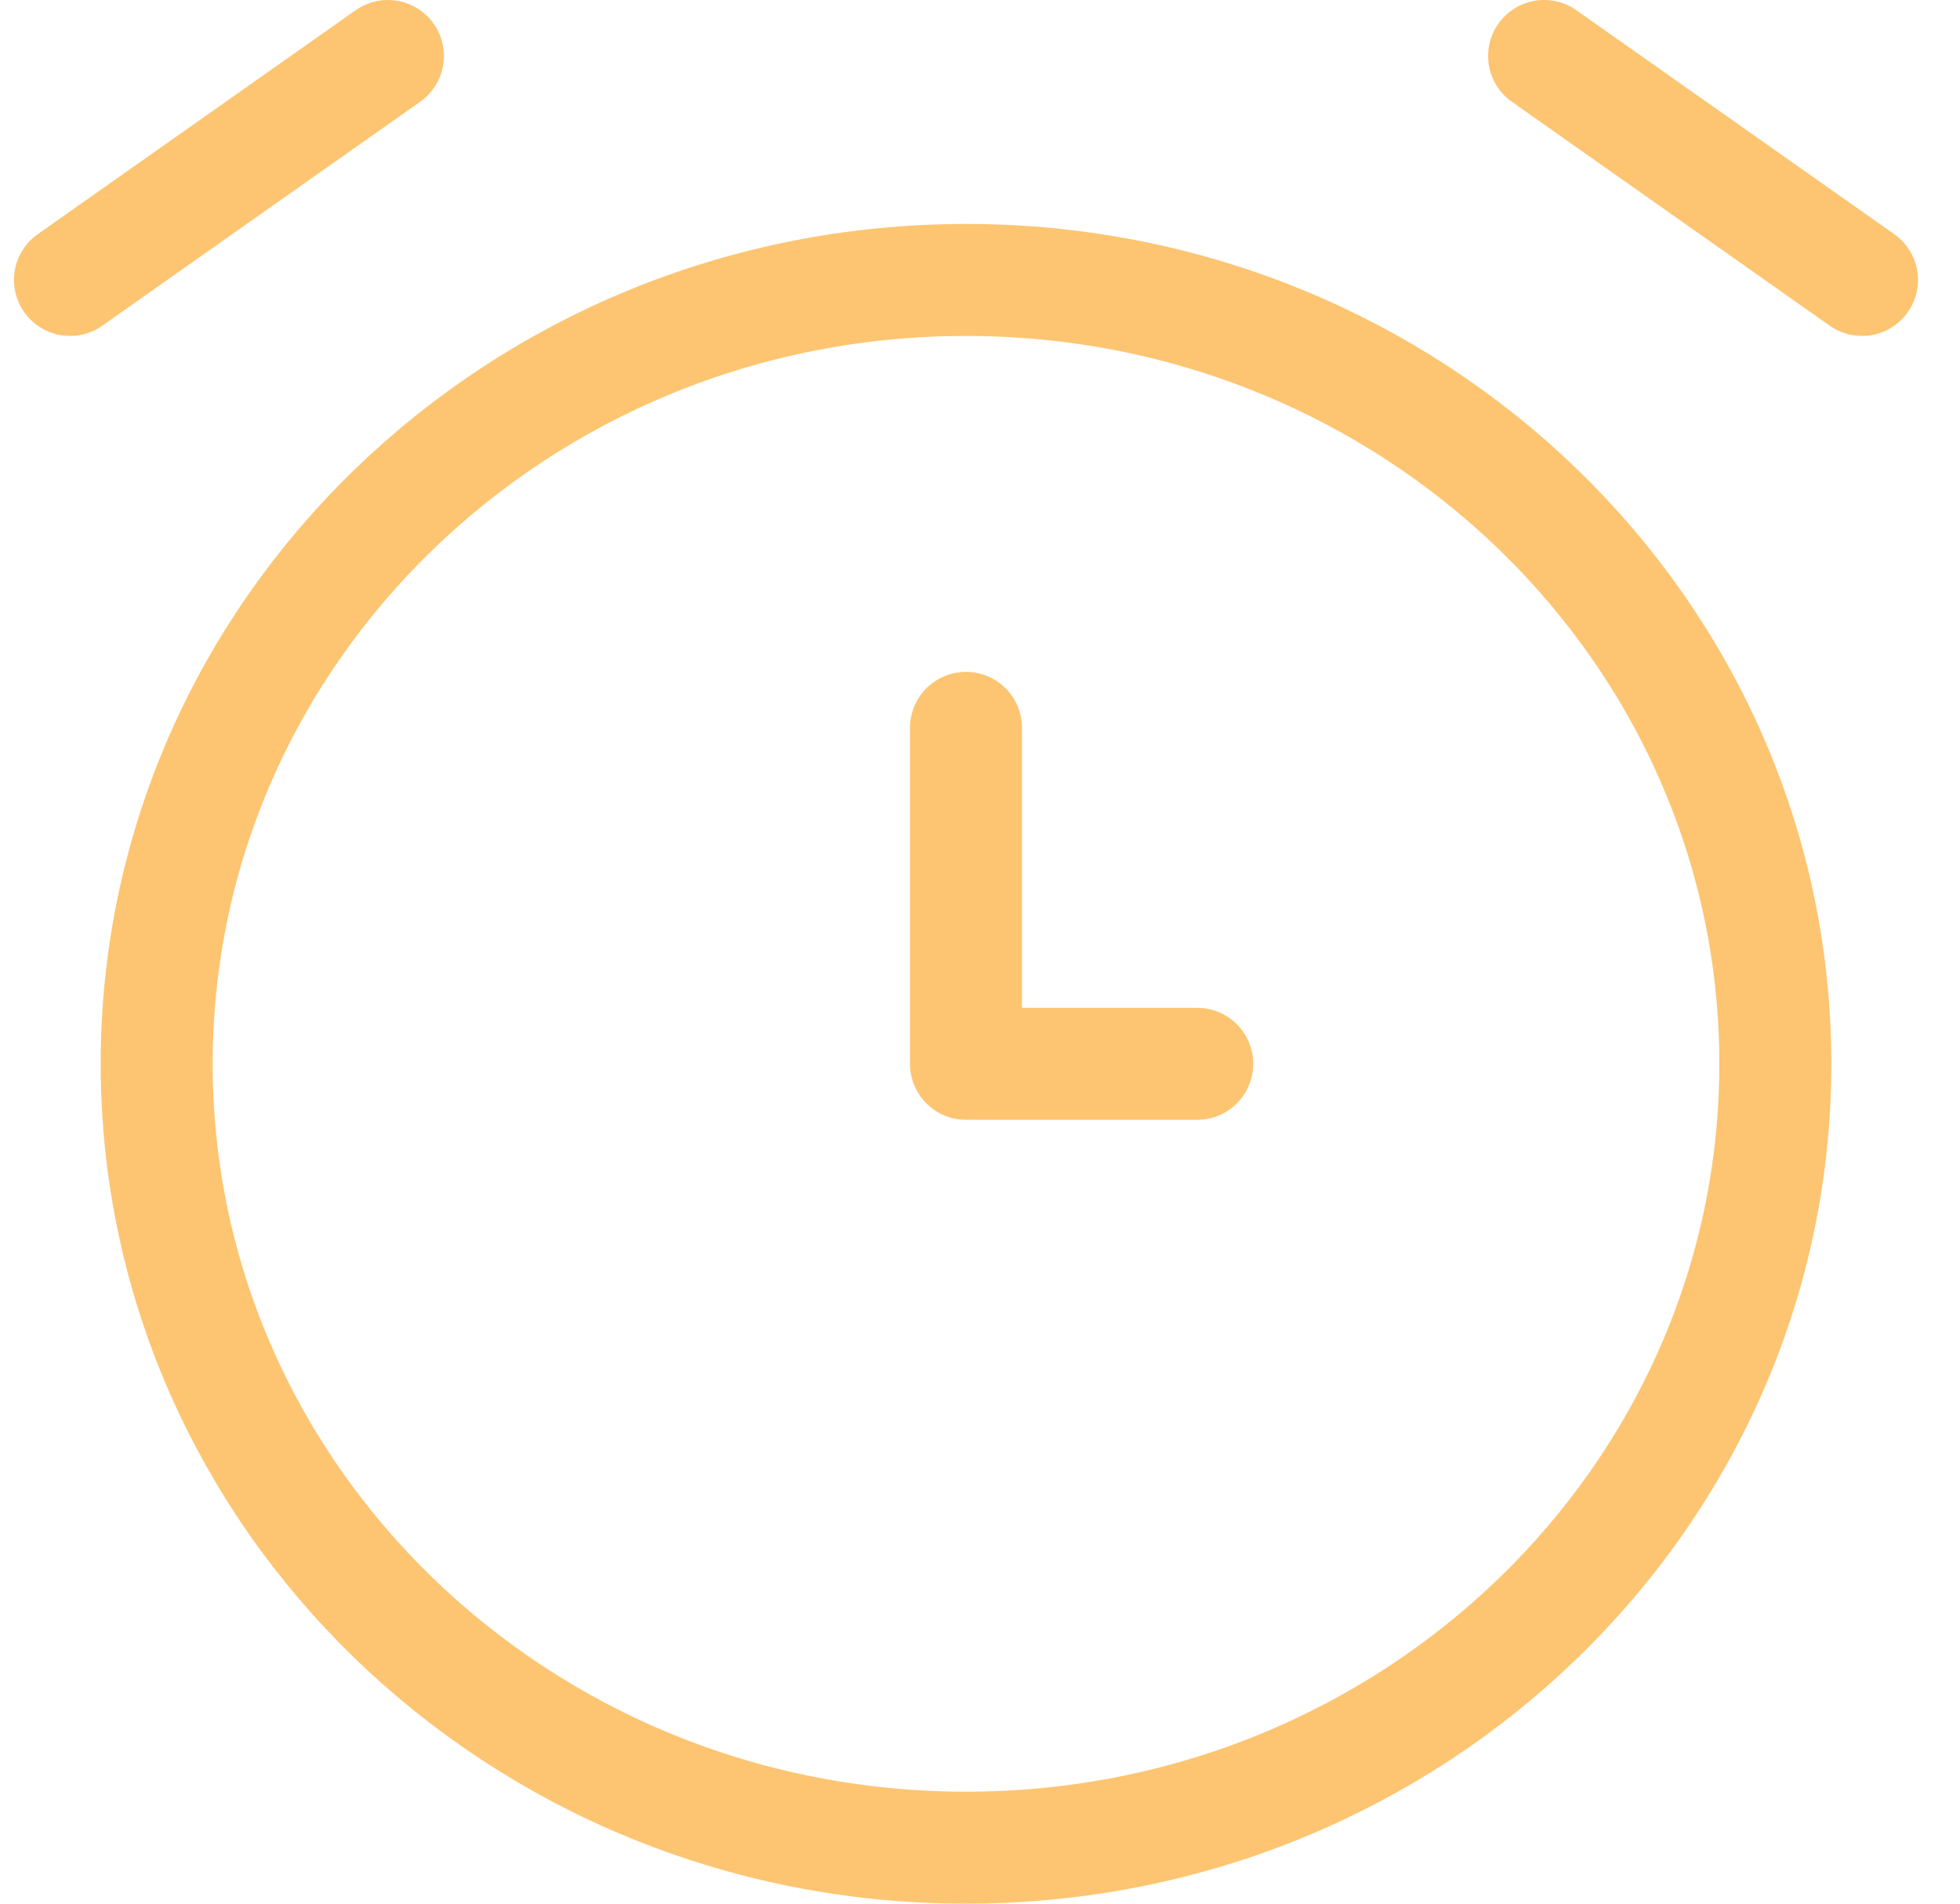 <svg width="35" height="34" viewBox="0 0 35 34" fill="none" xmlns="http://www.w3.org/2000/svg">
<path d="M17.25 13V19H21.379M6.927 1L1.25 5M27.573 1L33.25 5M31.702 19C31.702 26.732 25.231 33 17.25 33C9.269 33 2.798 26.732 2.798 19C2.798 11.268 9.269 5 17.25 5C25.231 5 31.702 11.268 31.702 19Z" stroke="#FDC571" stroke-width="2" stroke-linecap="round" stroke-linejoin="round"/>
</svg>
